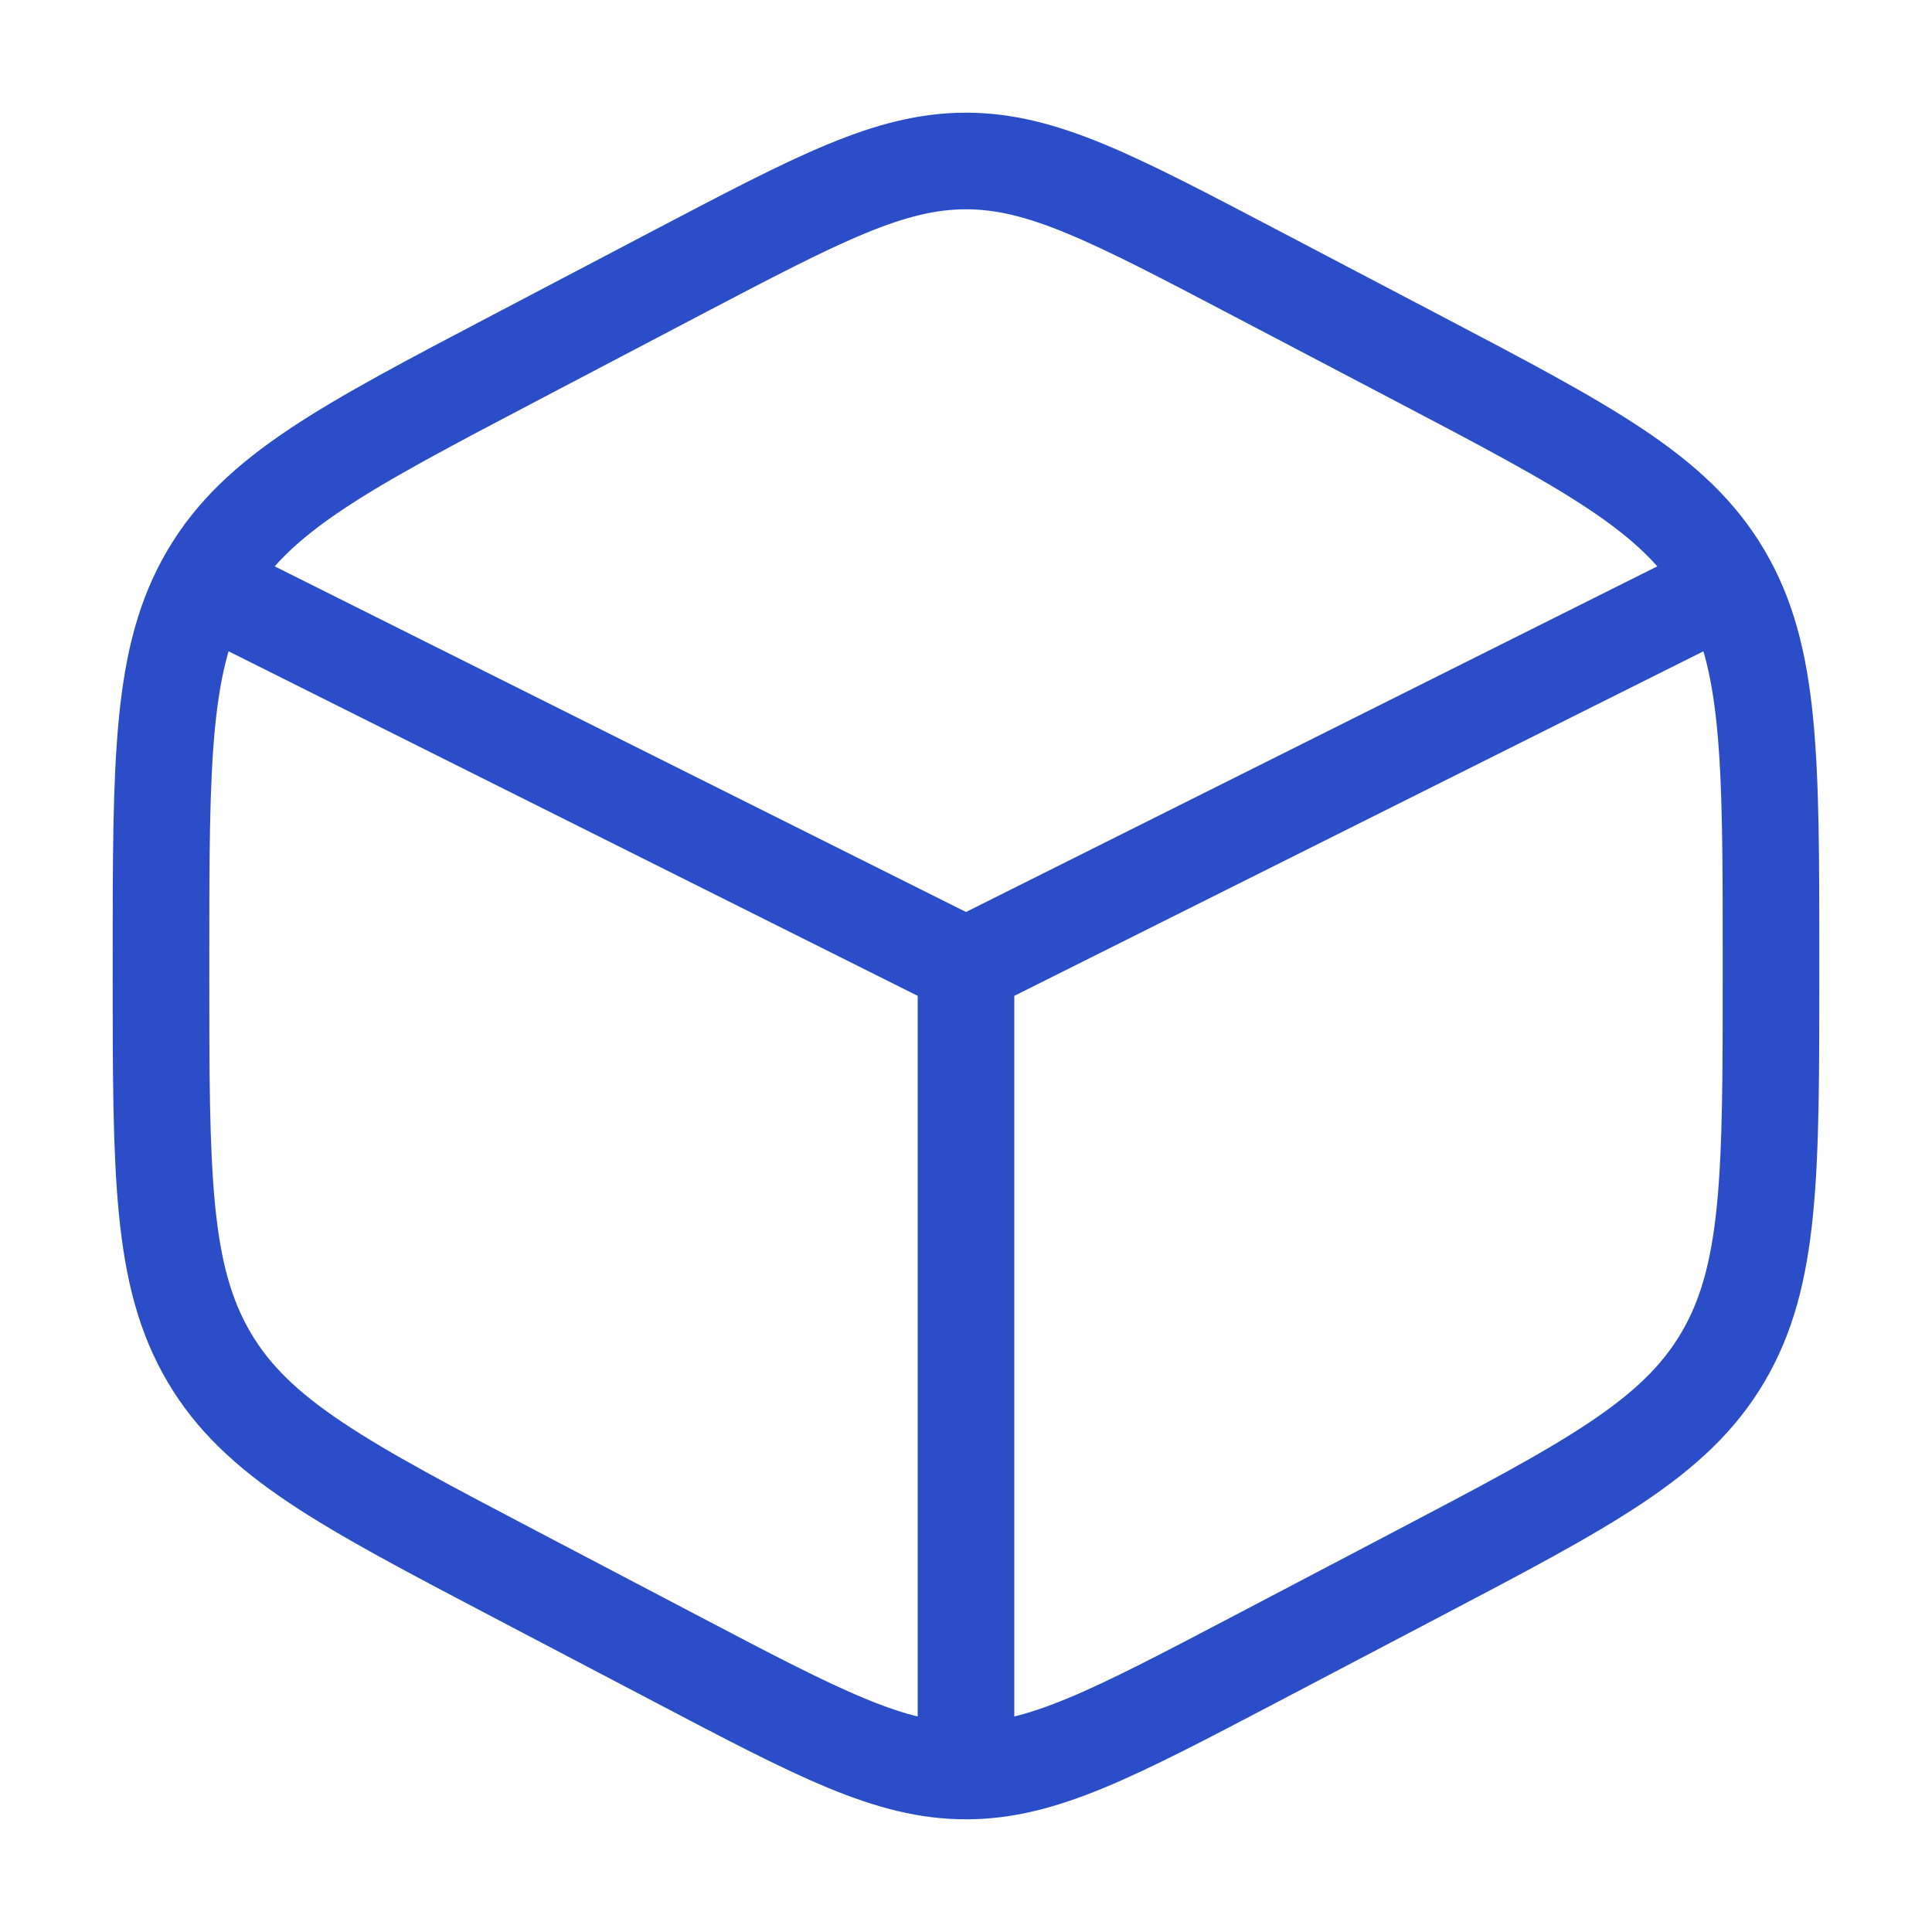<svg xmlns="http://www.w3.org/2000/svg" width="40" height="40" fill="none"><path stroke="#2B4EC8" stroke-linecap="round" stroke-width="2" d="m25.963 5.637 3.333 1.749c3.586 1.882 5.38 2.823 6.375 4.514.996 1.69.996 3.794.996 8.002v.195c0 4.209 0 6.313-.996 8.003-.996 1.691-2.789 2.632-6.375 4.514l-3.333 1.75c-2.926 1.535-4.39 2.303-5.963 2.303-1.574 0-3.037-.768-5.963-2.304l-3.333-1.749c-3.586-1.882-5.38-2.823-6.375-4.514-.996-1.69-.996-3.794-.996-8.003v-.195c0-4.208 0-6.312.996-8.002.996-1.691 2.789-2.632 6.375-4.514l3.333-1.75c2.926-1.535 4.39-2.303 5.963-2.303 1.574 0 3.037.768 5.963 2.304ZM35 12.5 20 20m0 0L5 12.5M20 20v15.833"/></svg>